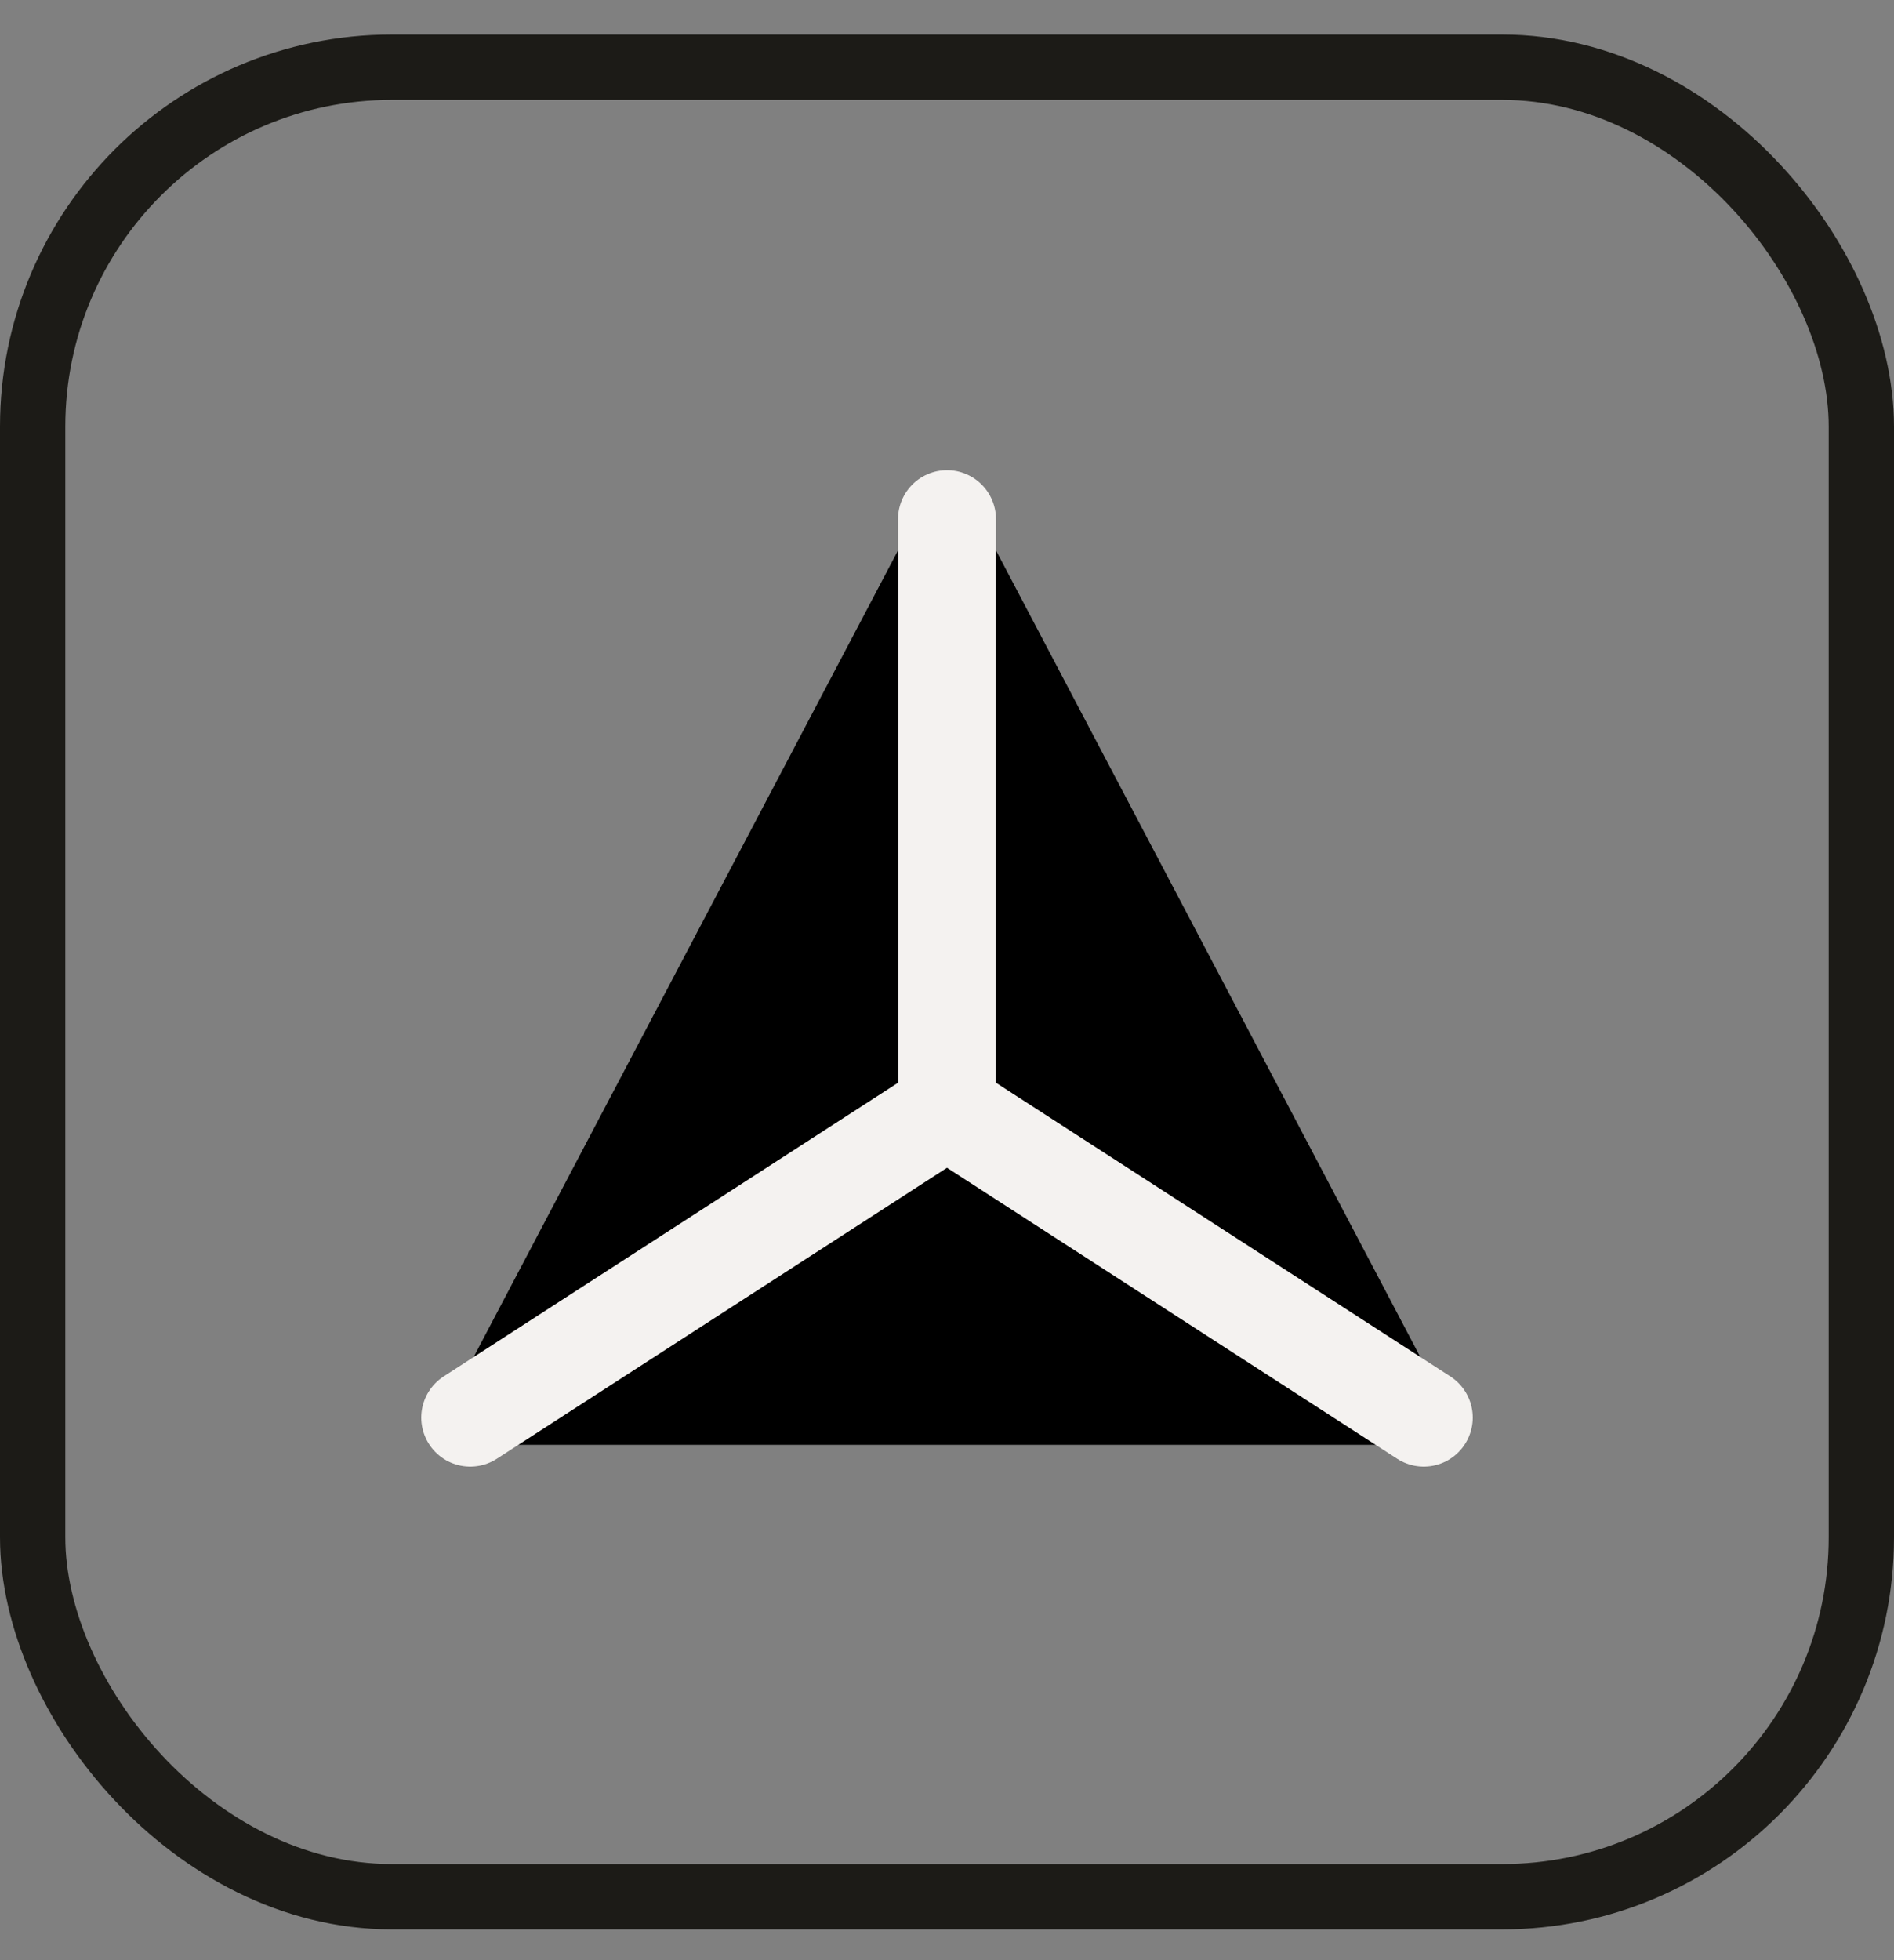 <svg width="29" height="30" viewBox="0 0 29 30" fill="none" xmlns="http://www.w3.org/2000/svg">
<rect x="0" y="0" width="29" height="30" fill="#808080" stroke="none"/>
<rect x="0.5" y="1.029" width="28" height="28" rx="5.5" stroke="#1C1B17"/>
<path fill-rule="evenodd" clip-rule="evenodd" d="M13.769 8.388L7.182 20.902C6.892 21.452 7.292 22.113 7.913 22.113H21.087C21.708 22.113 22.107 21.452 21.817 20.902L15.231 8.388C14.921 7.799 14.079 7.799 13.769 8.388Z" fill="black"/>
<path d="M7.2 21.696L14.5 16.98" stroke="#F4F2F0" stroke-width="1.5" stroke-linecap="round" stroke-linejoin="round"/>
<path d="M21.8 21.696L14.5 16.98" stroke="#F4F2F0" stroke-width="1.5" stroke-linecap="round" stroke-linejoin="round"/>
<path d="M14.5 7.946V16.979" stroke="#F4F2F0" stroke-width="1.5" stroke-linecap="round" stroke-linejoin="round"/>
</svg>
